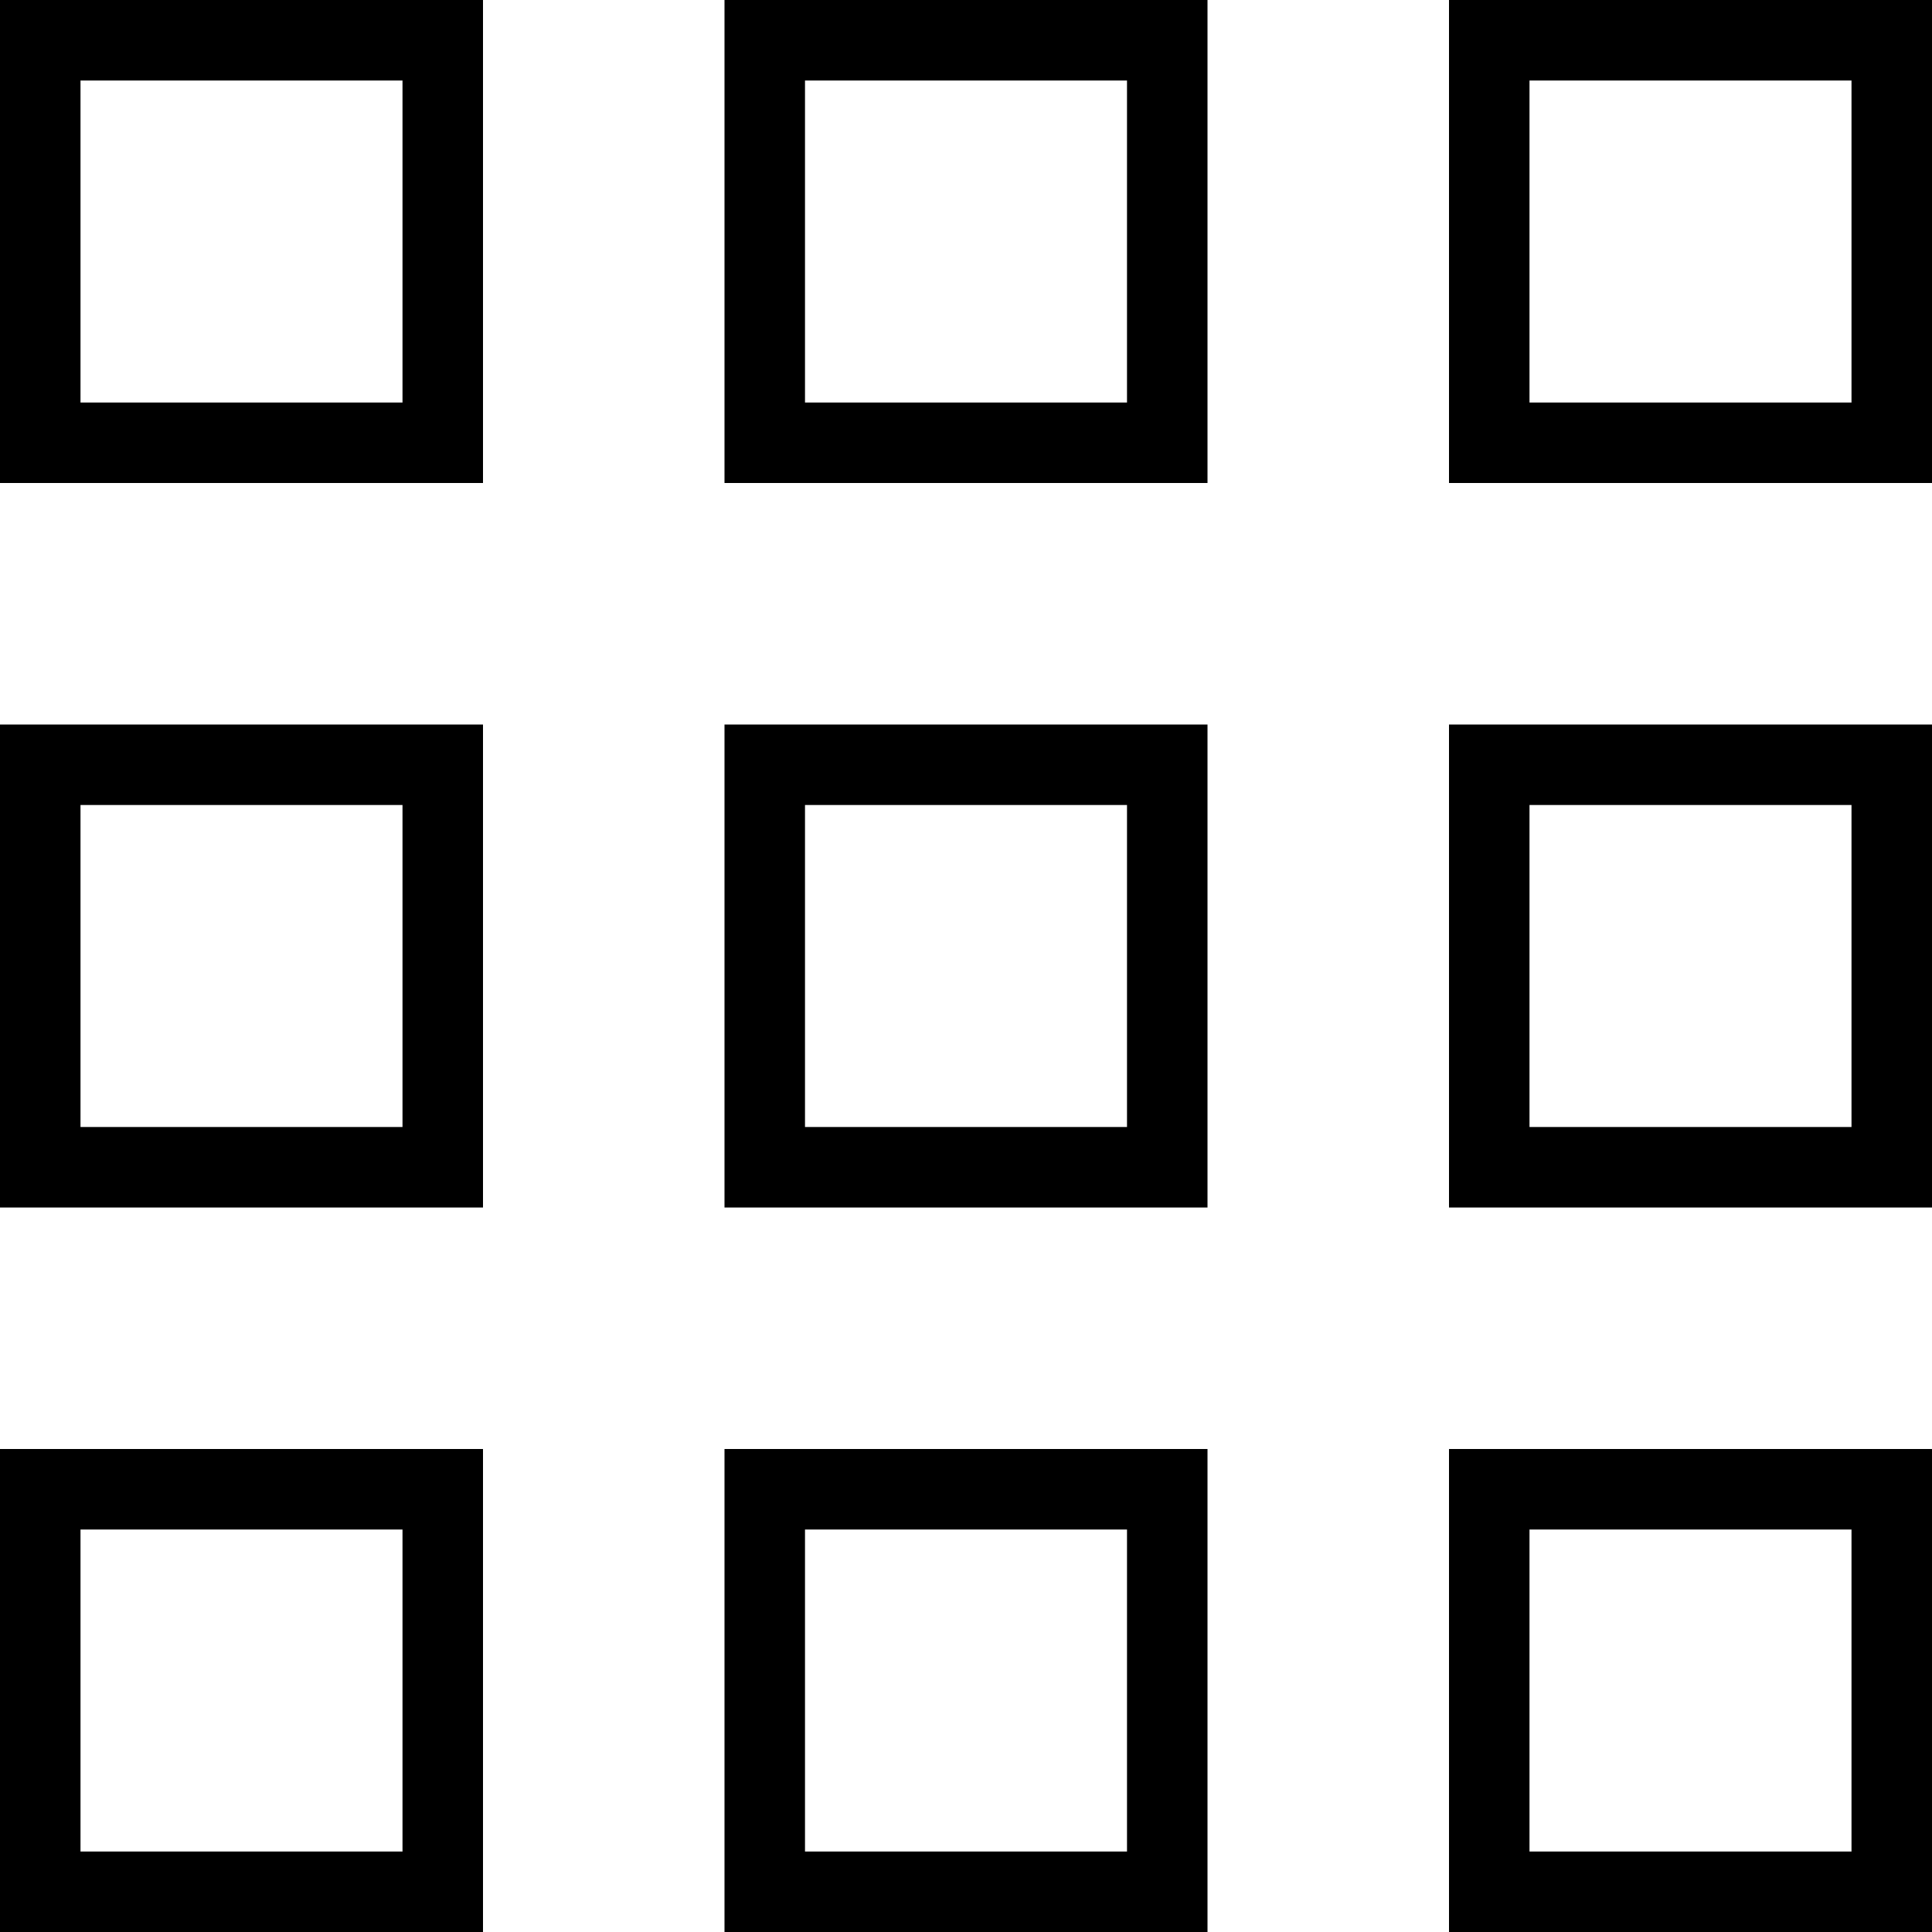 <svg width="24" height="24" fill="none" xmlns="http://www.w3.org/2000/svg"><g id="main"><path fill="currentColor" d="M0 0h6v6H0V0Zm1 1v4h4V1H1Zm8-1h6v6H9V0Zm1 1v4h4V1h-4Zm8-1h6v6h-6V0Zm1 1v4h4V1h-4ZM0 9h6v6H0V9Zm1 1v4h4v-4H1Zm8-1h6v6H9V9Zm1 1v4h4v-4h-4Zm8-1h6v6h-6V9Zm1 1v4h4v-4h-4ZM0 18h6v6H0v-6Zm1 1v4h4v-4H1Zm8-1h6v6H9v-6Zm1 1v4h4v-4h-4Zm8-1h6v6h-6v-6Zm1 1v4h4v-4h-4Z"></path></g></svg>